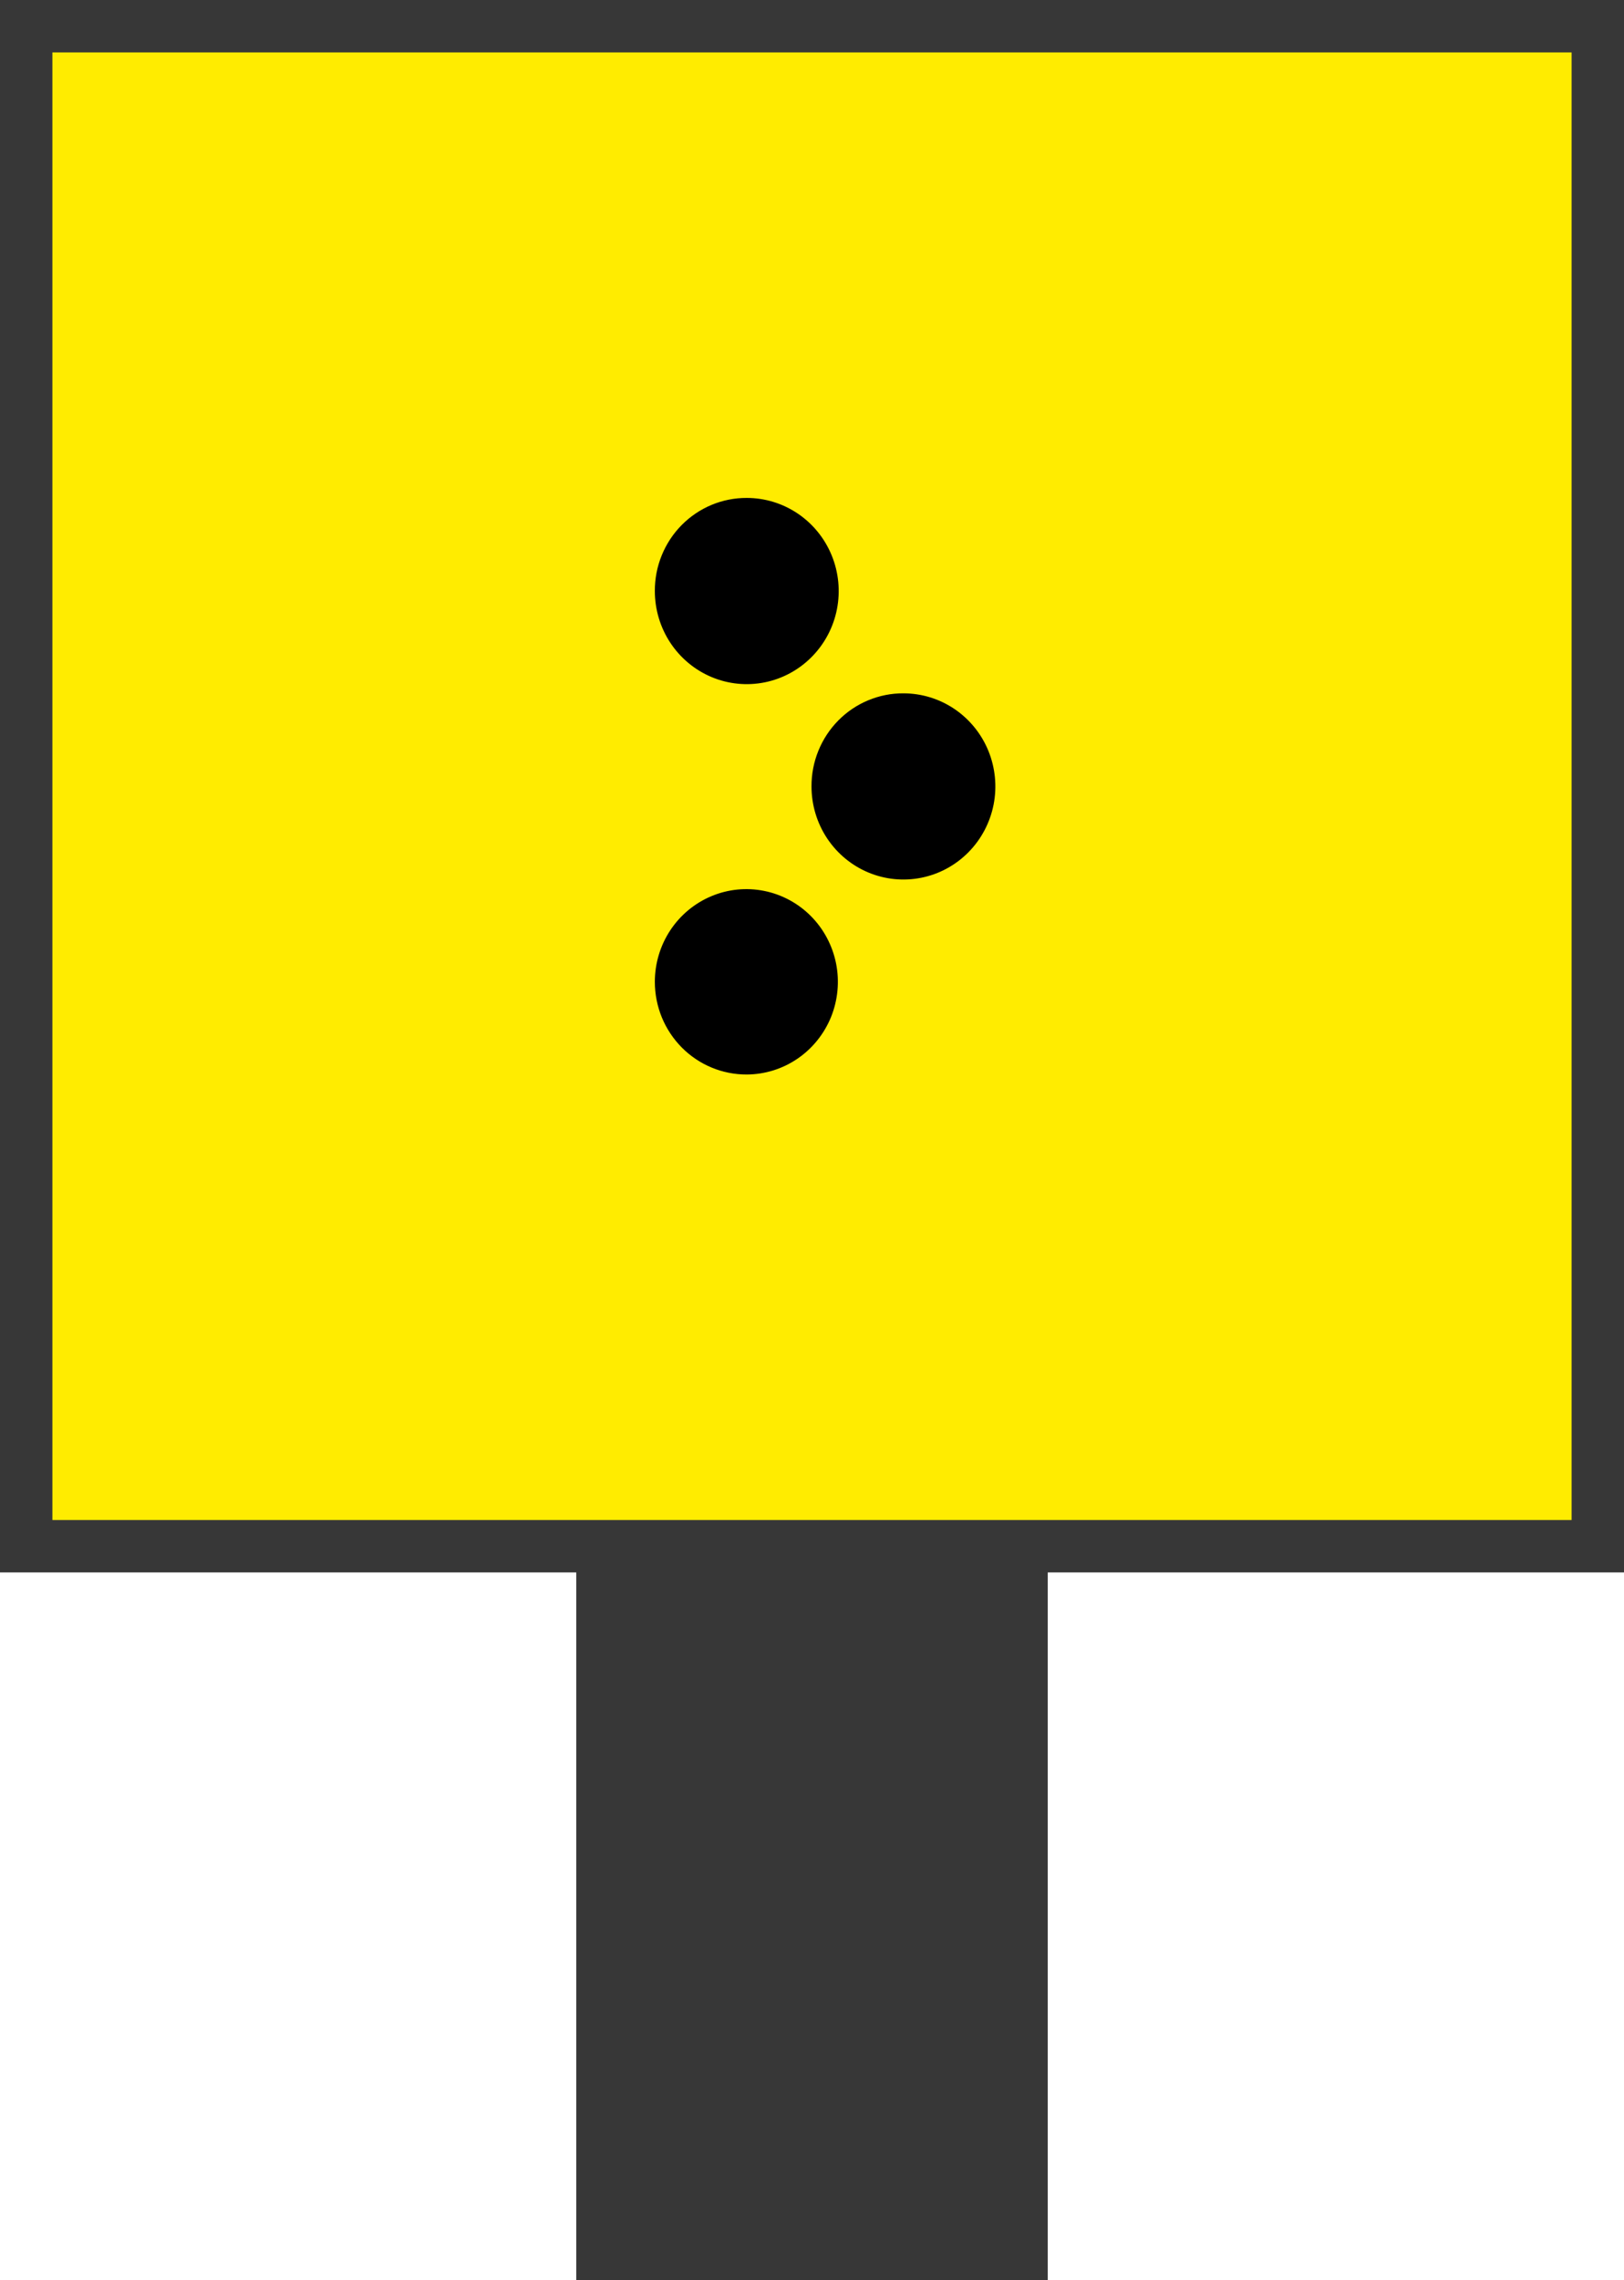 <?xml version="1.0" encoding="UTF-8"?> <svg xmlns="http://www.w3.org/2000/svg" width="62" height="87" viewBox="0 0 62 87" fill="none"><rect x="22" y="54" width="18" height="33" fill="#373737"></rect><rect x="1" y="1" width="60" height="58" fill="#FFEC00" stroke="#373737" stroke-width="2"></rect><path d="M30.447 40.396C29.874 40.787 29.2 40.997 28.51 41C28.05 41.002 27.593 40.912 27.168 40.735C26.742 40.559 26.355 40.298 26.029 39.97C25.703 39.641 25.444 39.251 25.267 38.821C25.091 38.39 25 37.929 25 37.463C25 36.765 25.205 36.081 25.588 35.5C25.971 34.919 26.516 34.466 27.153 34.198C27.791 33.929 28.492 33.858 29.17 33.994C29.847 34.129 30.47 34.464 30.959 34.957C31.448 35.45 31.782 36.079 31.919 36.764C32.055 37.449 31.988 38.159 31.727 38.806C31.464 39.452 31.019 40.006 30.447 40.396Z" fill="black"></path><path d="M30.46 19.599C29.882 19.208 29.204 19 28.51 19C28.048 18.998 27.591 19.088 27.164 19.266C26.737 19.444 26.35 19.706 26.023 20.036C25.697 20.366 25.439 20.759 25.263 21.191C25.087 21.622 24.998 22.085 25 22.552C25 23.255 25.206 23.942 25.591 24.526C25.977 25.11 26.525 25.566 27.167 25.835C27.808 26.104 28.514 26.174 29.194 26.037C29.875 25.9 30.501 25.561 30.991 25.064C31.482 24.568 31.817 23.935 31.952 23.246C32.087 22.556 32.018 21.842 31.752 21.193C31.487 20.544 31.037 19.989 30.46 19.599Z" fill="black"></path><path d="M36.44 27.054C35.863 26.664 35.184 26.456 34.49 26.456C34.029 26.453 33.572 26.544 33.145 26.722C32.718 26.899 32.33 27.161 32.004 27.491C31.678 27.822 31.419 28.214 31.244 28.646C31.068 29.078 30.979 29.541 30.981 30.008C30.981 30.71 31.186 31.397 31.572 31.982C31.958 32.566 32.506 33.021 33.147 33.29C33.788 33.559 34.494 33.629 35.175 33.492C35.856 33.355 36.481 33.017 36.972 32.52C37.463 32.023 37.797 31.39 37.933 30.701C38.068 30.012 37.998 29.298 37.733 28.648C37.467 27.999 37.017 27.445 36.44 27.054Z" fill="black"></path></svg> 